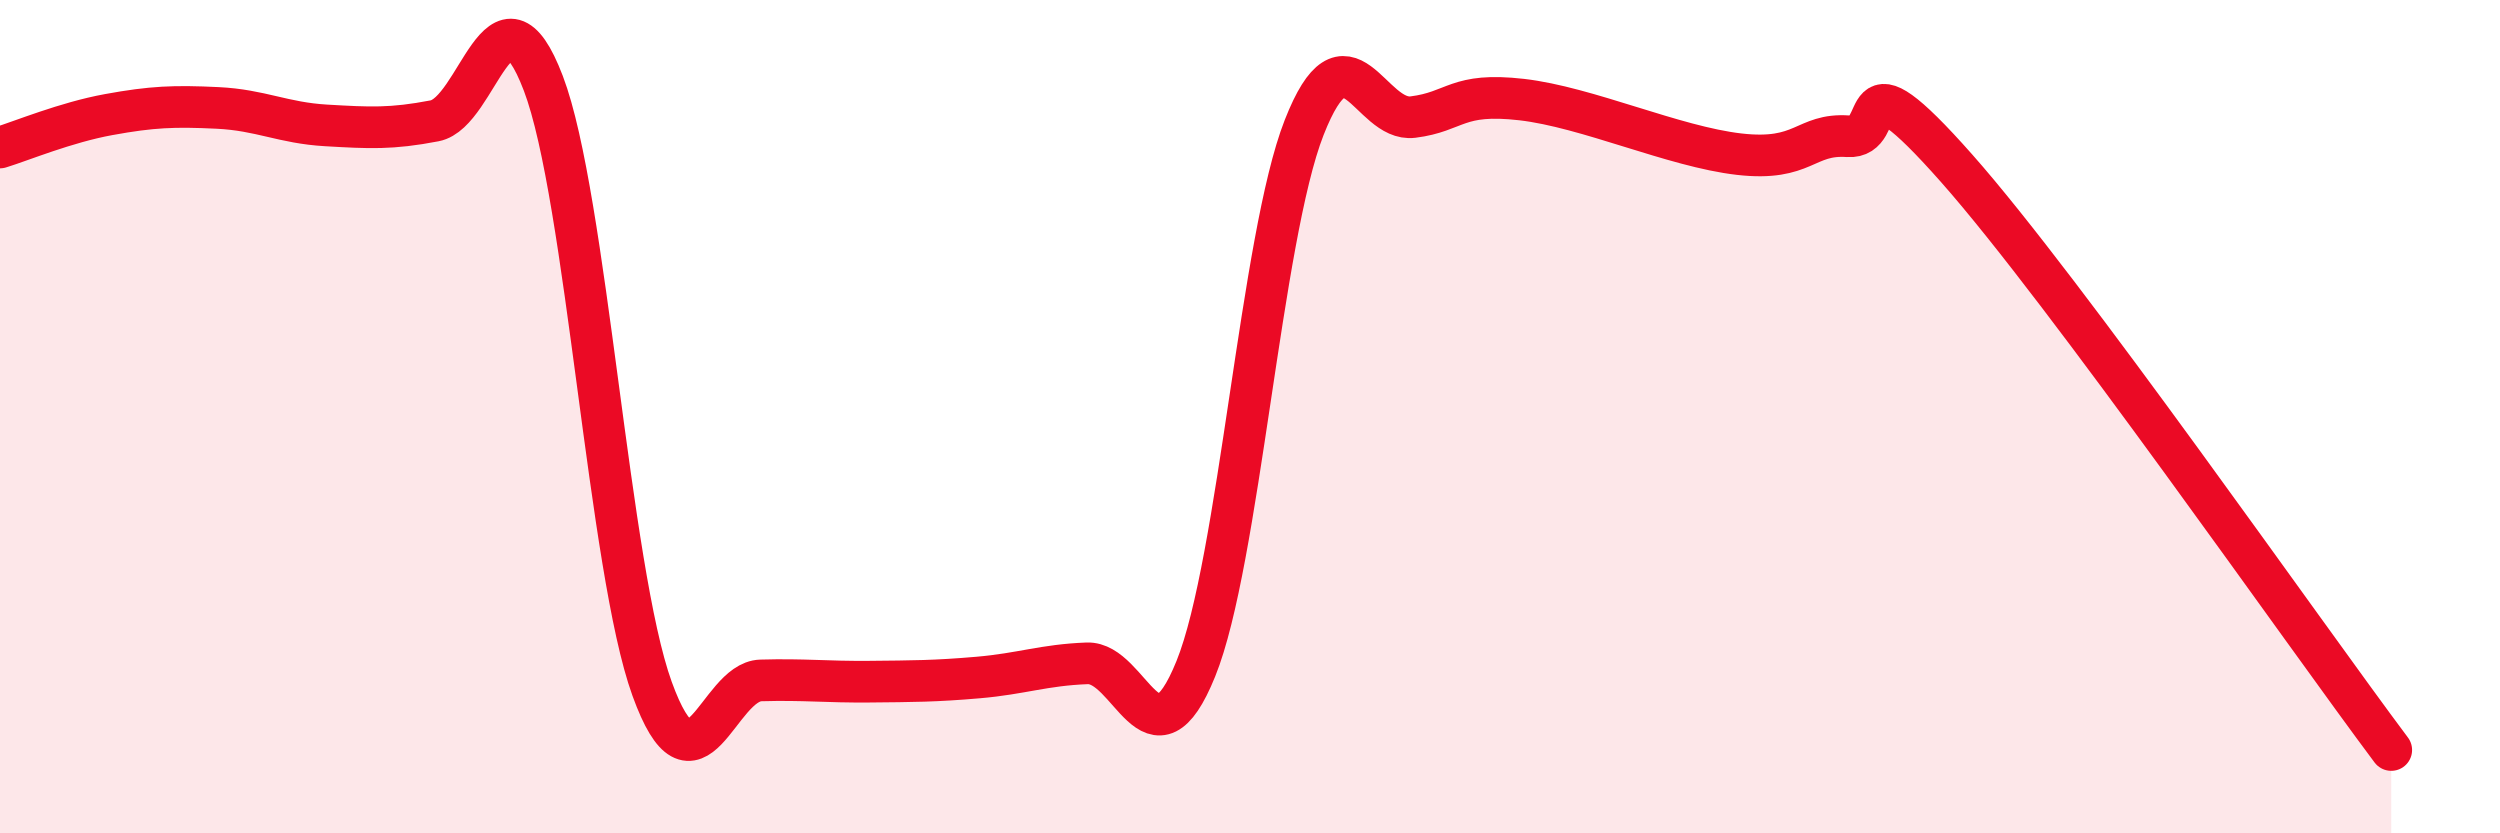 
    <svg width="60" height="20" viewBox="0 0 60 20" xmlns="http://www.w3.org/2000/svg">
      <path
        d="M 0,3.54 C 0.52,3.38 1.57,2.94 2.61,2.75 C 3.65,2.56 4.18,2.54 5.22,2.59 C 6.26,2.64 6.79,2.95 7.83,3.01 C 8.87,3.07 9.39,3.1 10.43,2.9 C 11.47,2.7 12,-0.73 13.04,2 C 14.08,4.73 14.61,13.66 15.65,16.53 C 16.69,19.4 17.22,16.36 18.26,16.33 C 19.3,16.3 19.83,16.37 20.87,16.36 C 21.91,16.35 22.44,16.35 23.48,16.26 C 24.52,16.17 25.05,15.96 26.09,15.92 C 27.13,15.88 27.66,18.62 28.7,16.05 C 29.74,13.48 30.26,5.71 31.3,3.06 C 32.34,0.41 32.87,2.94 33.91,2.81 C 34.95,2.68 34.95,2.21 36.52,2.39 C 38.09,2.57 40.17,3.52 41.74,3.7 C 43.31,3.88 43.31,3.2 44.35,3.27 C 45.39,3.34 44.35,1.09 46.96,4.04 C 49.57,6.99 55.3,15.21 57.39,18L57.39 20L0 20Z"
        fill="#EB0A25"
        opacity="0.1"
        stroke-linecap="round"
        stroke-linejoin="round"
      />
      <path
        d="M 0,3.54 C 0.52,3.38 1.57,2.94 2.61,2.75 C 3.65,2.56 4.18,2.54 5.22,2.59 C 6.26,2.64 6.79,2.95 7.83,3.01 C 8.87,3.07 9.39,3.1 10.43,2.9 C 11.47,2.7 12,-0.73 13.04,2 C 14.08,4.73 14.61,13.66 15.65,16.53 C 16.69,19.4 17.22,16.36 18.26,16.33 C 19.3,16.3 19.83,16.37 20.87,16.36 C 21.91,16.35 22.44,16.35 23.48,16.26 C 24.52,16.17 25.05,15.96 26.09,15.92 C 27.13,15.88 27.66,18.62 28.7,16.05 C 29.74,13.48 30.26,5.71 31.3,3.06 C 32.34,0.41 32.87,2.94 33.91,2.81 C 34.95,2.68 34.95,2.21 36.52,2.39 C 38.09,2.57 40.17,3.52 41.74,3.7 C 43.31,3.88 43.31,3.2 44.35,3.27 C 45.39,3.34 44.35,1.09 46.96,4.04 C 49.57,6.99 55.3,15.21 57.39,18"
        stroke="#EB0A25"
        stroke-width="1"
        fill="none"
        stroke-linecap="round"
        stroke-linejoin="round"
      />
    </svg>
  